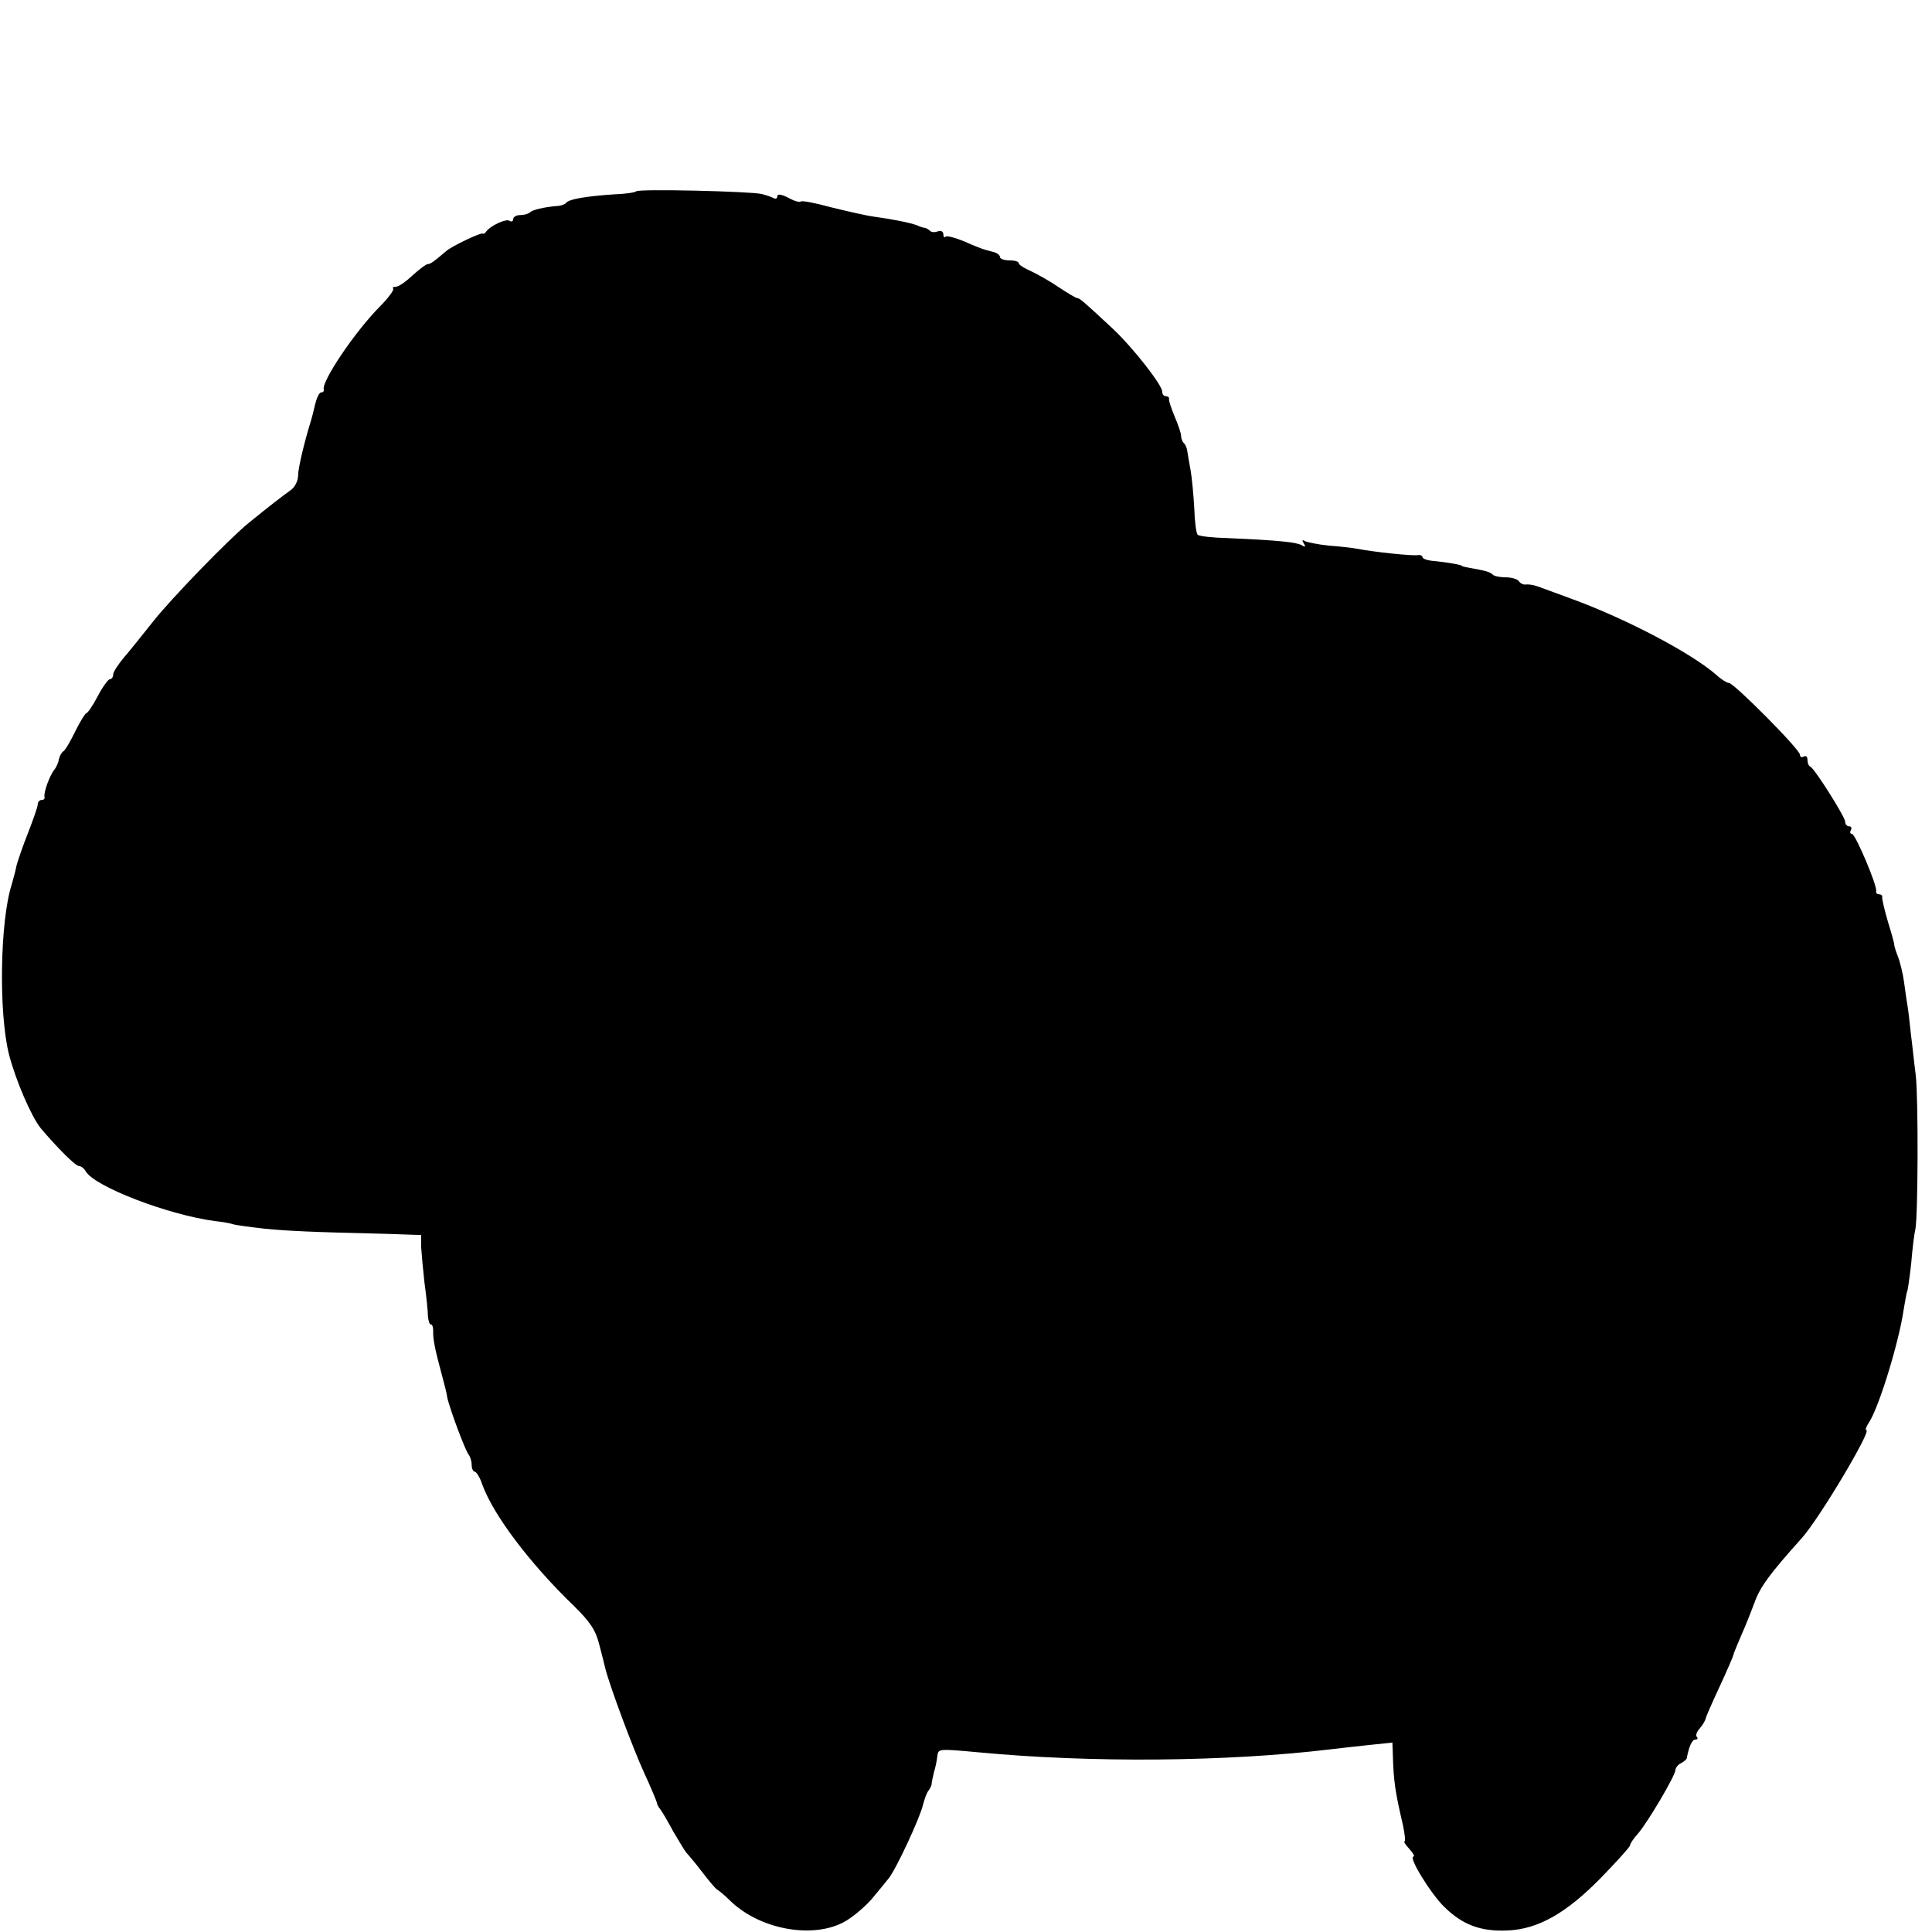 <?xml version="1.0" standalone="no"?>
<!DOCTYPE svg PUBLIC "-//W3C//DTD SVG 20010904//EN"
 "http://www.w3.org/TR/2001/REC-SVG-20010904/DTD/svg10.dtd">
<svg version="1.0" xmlns="http://www.w3.org/2000/svg"
 width="512pt" height="512pt" viewBox="0 0 512 512"
 preserveAspectRatio="xMidYMid meet">
<g transform="translate(0,512) scale(0.1,-0.1)"
fill="#000000" stroke="none">
<path d="M1686 4613 c-2 -3 -29 -7 -58 -8 -76 -5 -120 -13 -127 -22 -3 -4 -15
-9 -26 -9 -34 -3 -64 -10 -71 -17 -4 -4 -16 -7 -26 -7 -10 0 -18 -5 -18 -11 0
-5 -4 -8 -10 -4 -9 6 -50 -13 -61 -28 -3 -5 -8 -8 -10 -6 -5 3 -81 -33 -96
-46 -35 -30 -43 -35 -50 -35 -4 0 -22 -14 -40 -30 -18 -17 -37 -30 -44 -30 -7
0 -10 -2 -7 -5 3 -3 -13 -25 -36 -48 -67 -68 -154 -198 -148 -219 1 -5 -2 -8
-7 -8 -5 0 -12 -15 -16 -32 -4 -18 -9 -37 -11 -43 -17 -55 -34 -125 -34 -145
0 -15 -9 -32 -21 -40 -20 -14 -56 -42 -109 -85 -52 -42 -208 -203 -255 -263
-28 -35 -62 -78 -77 -95 -15 -18 -28 -38 -28 -44 0 -7 -4 -13 -9 -13 -4 0 -19
-20 -32 -45 -13 -25 -27 -45 -30 -45 -3 0 -16 -21 -29 -47 -13 -27 -27 -51
-32 -54 -5 -3 -10 -13 -12 -21 -1 -9 -7 -22 -13 -29 -12 -16 -28 -60 -25 -71
1 -5 -2 -8 -8 -8 -5 0 -10 -5 -10 -12 0 -6 -12 -40 -26 -76 -14 -35 -27 -74
-30 -85 -2 -11 -8 -34 -13 -51 -31 -97 -35 -340 -7 -451 18 -69 59 -164 84
-195 43 -51 92 -100 101 -100 5 0 14 -6 18 -14 24 -41 220 -116 343 -132 19
-2 42 -6 50 -9 8 -2 44 -7 80 -11 61 -6 117 -9 330 -14 l86 -3 0 -31 c1 -17 5
-60 9 -96 5 -36 9 -75 9 -87 1 -13 4 -23 8 -23 4 0 6 -8 6 -17 -1 -21 5 -50
22 -113 7 -25 14 -53 15 -62 6 -30 48 -142 57 -153 4 -5 8 -17 8 -27 0 -10 4
-18 8 -18 4 0 14 -15 20 -34 30 -82 126 -209 243 -322 43 -42 58 -65 67 -102
7 -26 14 -54 16 -63 12 -48 74 -214 103 -277 18 -39 33 -75 34 -80 0 -4 4 -11
9 -17 4 -5 20 -32 35 -60 16 -27 31 -52 34 -55 3 -3 22 -25 41 -50 19 -25 37
-46 41 -48 4 -2 20 -15 36 -31 82 -78 228 -101 309 -49 22 14 53 41 68 60 15
18 34 41 41 50 19 23 83 160 91 195 4 15 10 33 15 38 4 6 8 13 8 18 0 4 3 17
6 30 4 13 8 32 9 43 3 20 1 20 111 10 296 -28 655 -25 930 8 17 2 60 7 98 11
l67 7 1 -28 c2 -74 6 -101 27 -191 5 -24 7 -43 4 -43 -3 0 3 -9 13 -20 10 -11
15 -20 11 -20 -15 0 45 -98 82 -134 48 -47 96 -65 166 -62 82 3 157 46 248
139 43 44 78 83 78 87 0 4 9 18 21 31 26 30 99 154 99 168 0 5 6 14 14 18 8 4
15 10 16 13 6 32 14 50 23 50 6 0 7 3 4 7 -4 3 -1 13 7 22 8 9 15 21 16 26 1
6 18 44 37 85 19 41 36 80 37 85 1 6 11 28 20 50 10 22 26 62 36 89 15 41 39
74 125 170 46 51 186 286 171 286 -4 0 0 10 8 22 27 43 79 214 91 298 4 24 8
47 10 50 1 3 6 36 10 73 3 37 8 78 11 90 7 35 8 346 1 407 -4 30 -9 80 -13
110 -3 30 -7 64 -9 75 -2 11 -6 39 -9 62 -3 23 -11 55 -17 70 -6 15 -10 29 -9
31 0 1 -7 28 -17 60 -9 31 -16 60 -15 65 1 4 -3 7 -8 7 -5 0 -9 3 -8 8 4 13
-55 152 -64 152 -5 0 -6 5 -3 10 3 6 1 10 -4 10 -6 0 -11 5 -11 12 0 13 -81
141 -92 146 -5 2 -8 10 -8 18 0 9 -4 12 -10 9 -5 -3 -10 -1 -10 5 0 14 -175
190 -188 190 -5 0 -20 9 -33 21 -66 58 -239 149 -384 202 -38 14 -79 29 -90
33 -11 4 -25 6 -32 5 -6 -1 -14 3 -18 9 -3 5 -19 10 -34 10 -15 0 -31 3 -35 7
-6 7 -20 11 -61 18 -11 2 -20 4 -20 5 0 3 -41 10 -72 13 -18 1 -33 6 -33 10 0
4 -6 7 -12 6 -12 -3 -117 8 -163 17 -11 2 -44 6 -73 8 -29 3 -58 9 -64 12 -7
5 -8 2 -3 -6 6 -9 4 -11 -5 -5 -14 8 -59 13 -197 19 -40 1 -76 5 -79 9 -4 4
-8 35 -9 69 -2 35 -6 81 -10 103 -4 22 -8 45 -9 52 -1 7 -5 16 -9 19 -4 4 -7
13 -7 19 0 7 -8 30 -17 51 -9 22 -16 42 -15 47 1 4 -3 7 -8 7 -6 0 -10 5 -10
12 0 18 -79 118 -129 165 -77 72 -90 83 -96 83 -4 0 -25 13 -48 28 -23 16 -57
35 -74 43 -18 8 -33 17 -33 21 0 5 -11 8 -25 8 -14 0 -25 4 -25 9 0 5 -8 11
-17 13 -10 3 -21 6 -25 7 -4 1 -28 10 -52 21 -24 10 -47 16 -50 13 -3 -4 -6
-1 -6 6 0 7 -6 11 -14 8 -8 -3 -17 -3 -21 1 -4 4 -10 7 -13 8 -4 0 -14 3 -22
7 -19 7 -64 16 -115 23 -22 3 -73 15 -114 25 -40 11 -76 18 -79 15 -2 -3 -17
1 -33 10 -18 9 -29 11 -29 4 0 -6 -4 -8 -10 -5 -5 3 -20 8 -32 11 -32 7 -325
14 -332 7z"/>
</g>
</svg>
